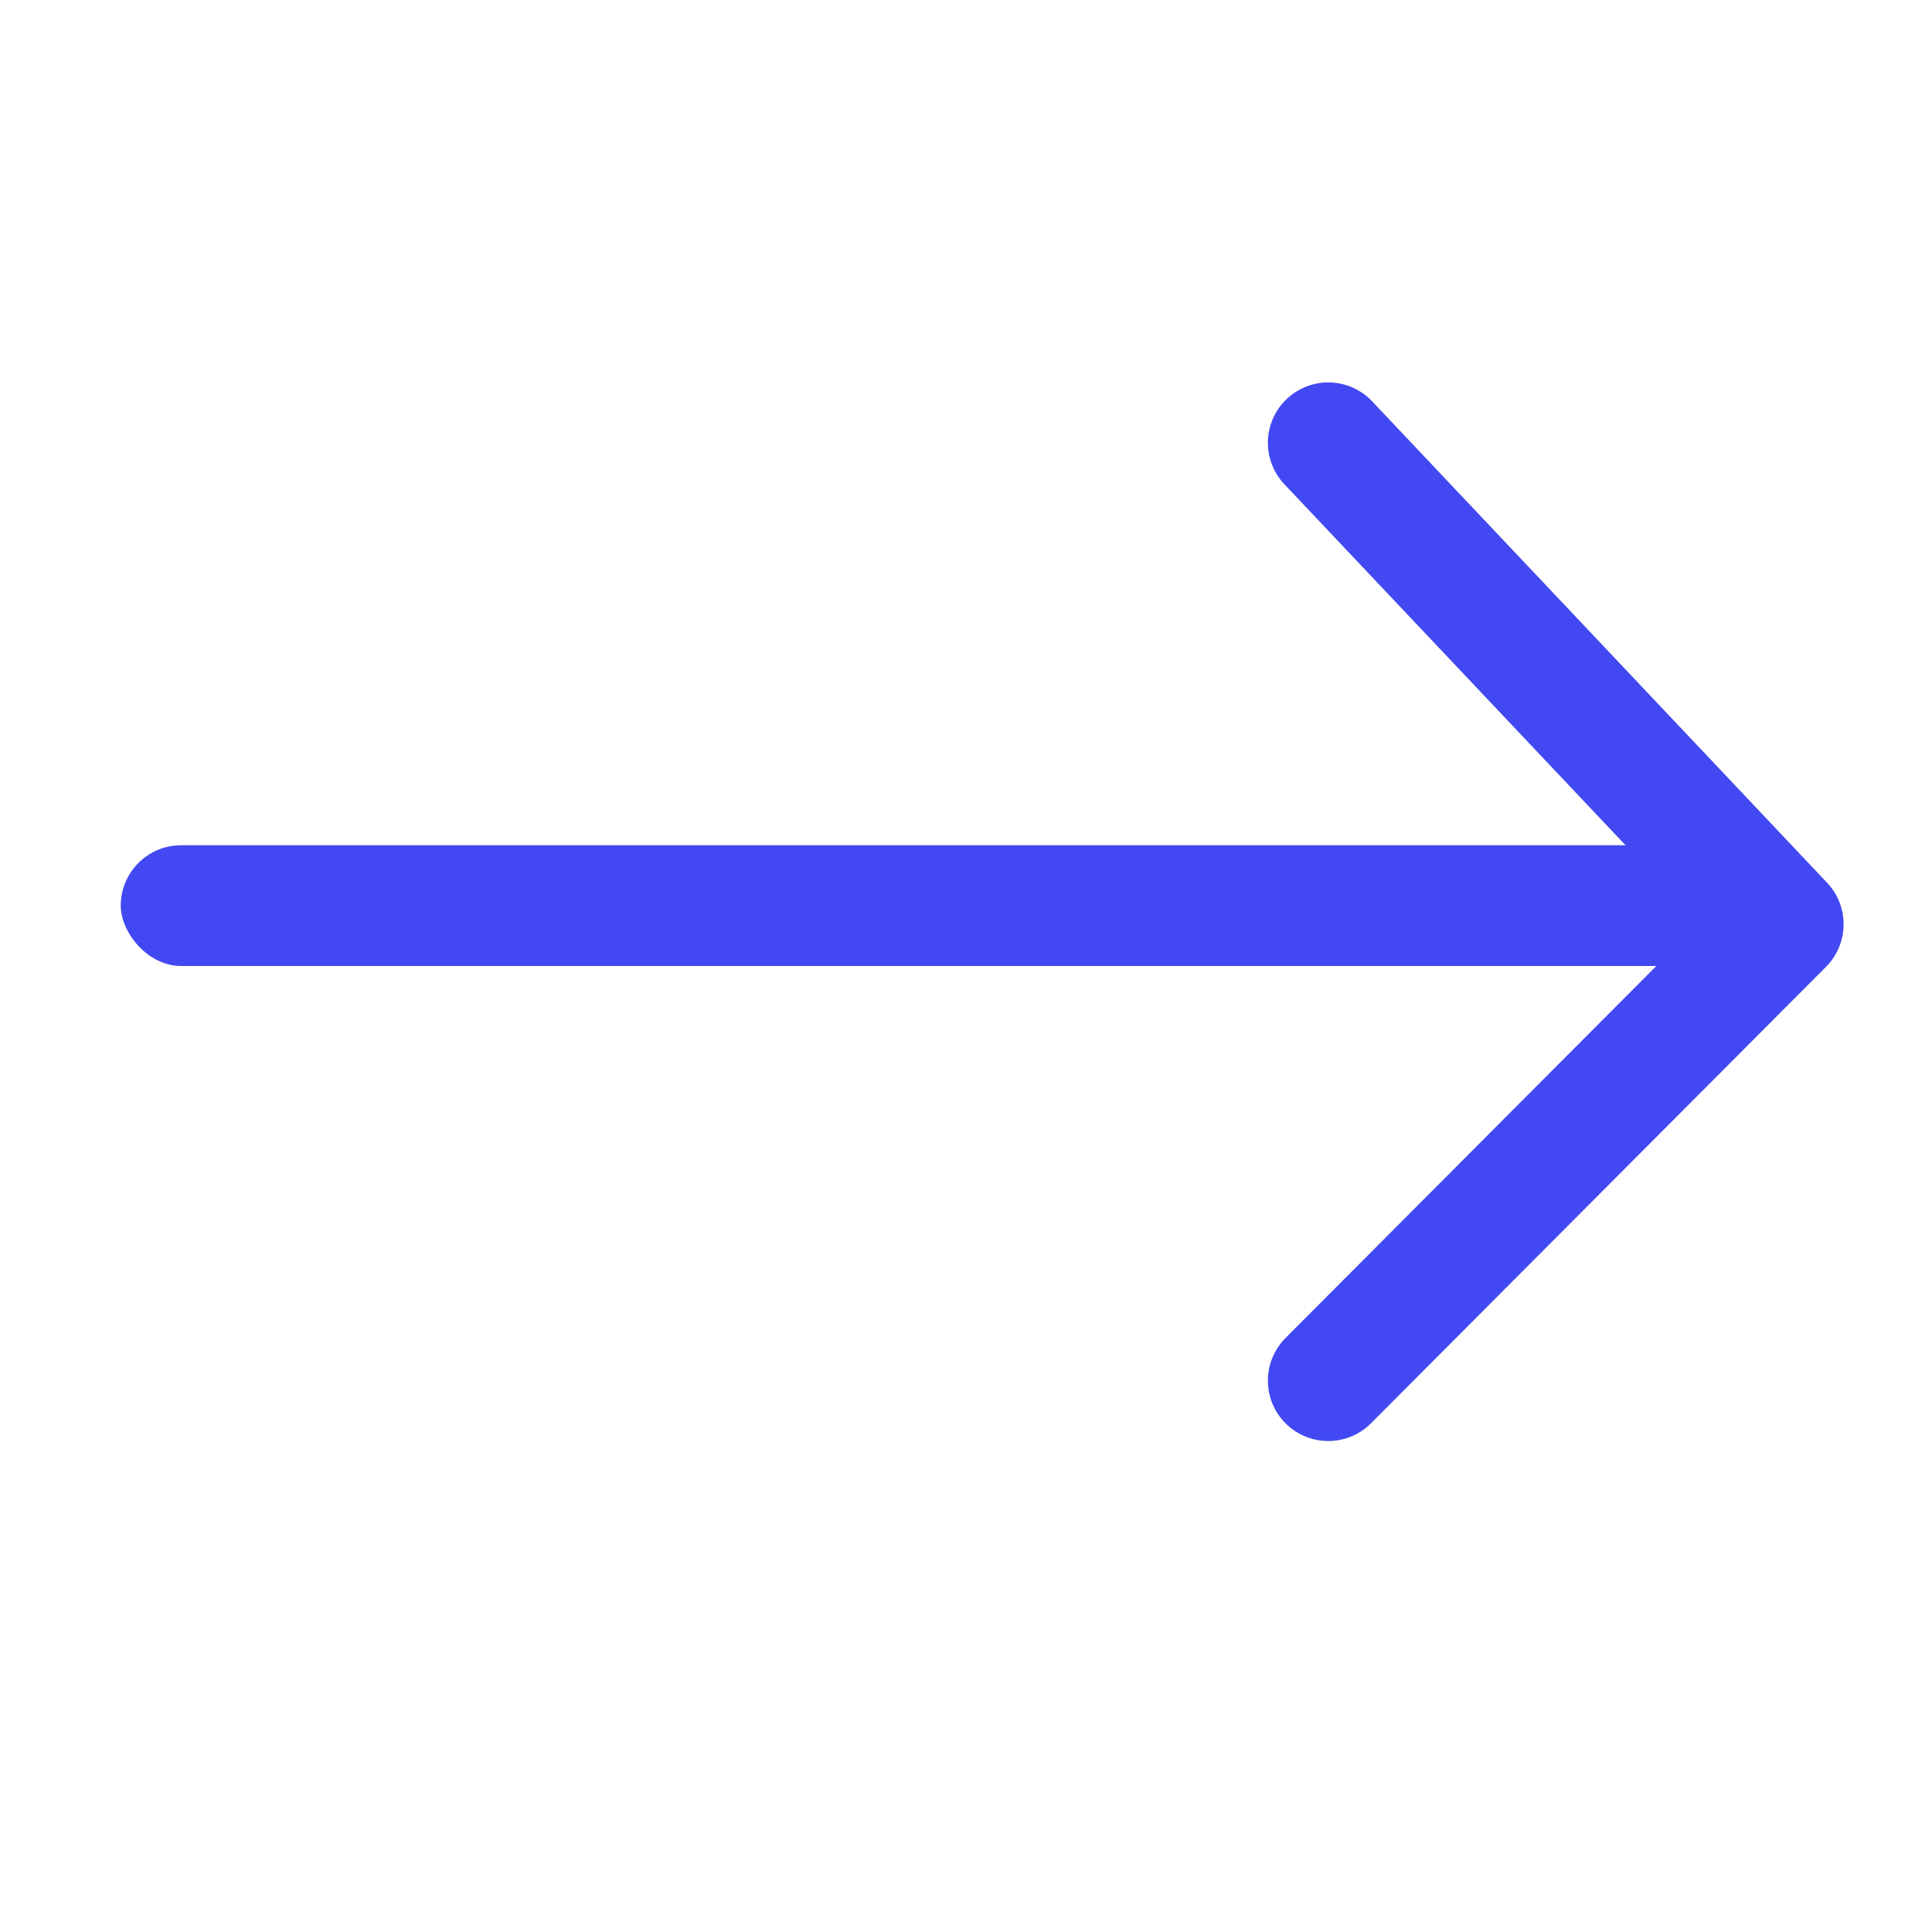 <?xml version="1.0" encoding="UTF-8"?>
<svg width="16px" height="16px" viewBox="0 0 16 16" version="1.1" xmlns="http://www.w3.org/2000/svg" xmlns:xlink="http://www.w3.org/1999/xlink">
    <title>箭头 / blue</title>
    <g id="箭头-/-blue" stroke="none" stroke-width="1" fill="none" fill-rule="evenodd">
        <rect id="矩形" fill="#000000" fill-rule="nonzero" opacity="0" x="0" y="0" width="16" height="16"></rect>
        <rect id="矩形" fill="#4249F2" x="1" y="7" width="14" height="1" rx="0.5"></rect>
        <polyline id="路径-2" stroke="#4249F2" stroke-linecap="round" stroke-linejoin="round" points="11 3.667 14.768 7.654 11 11.434"></polyline>
    </g>
</svg>